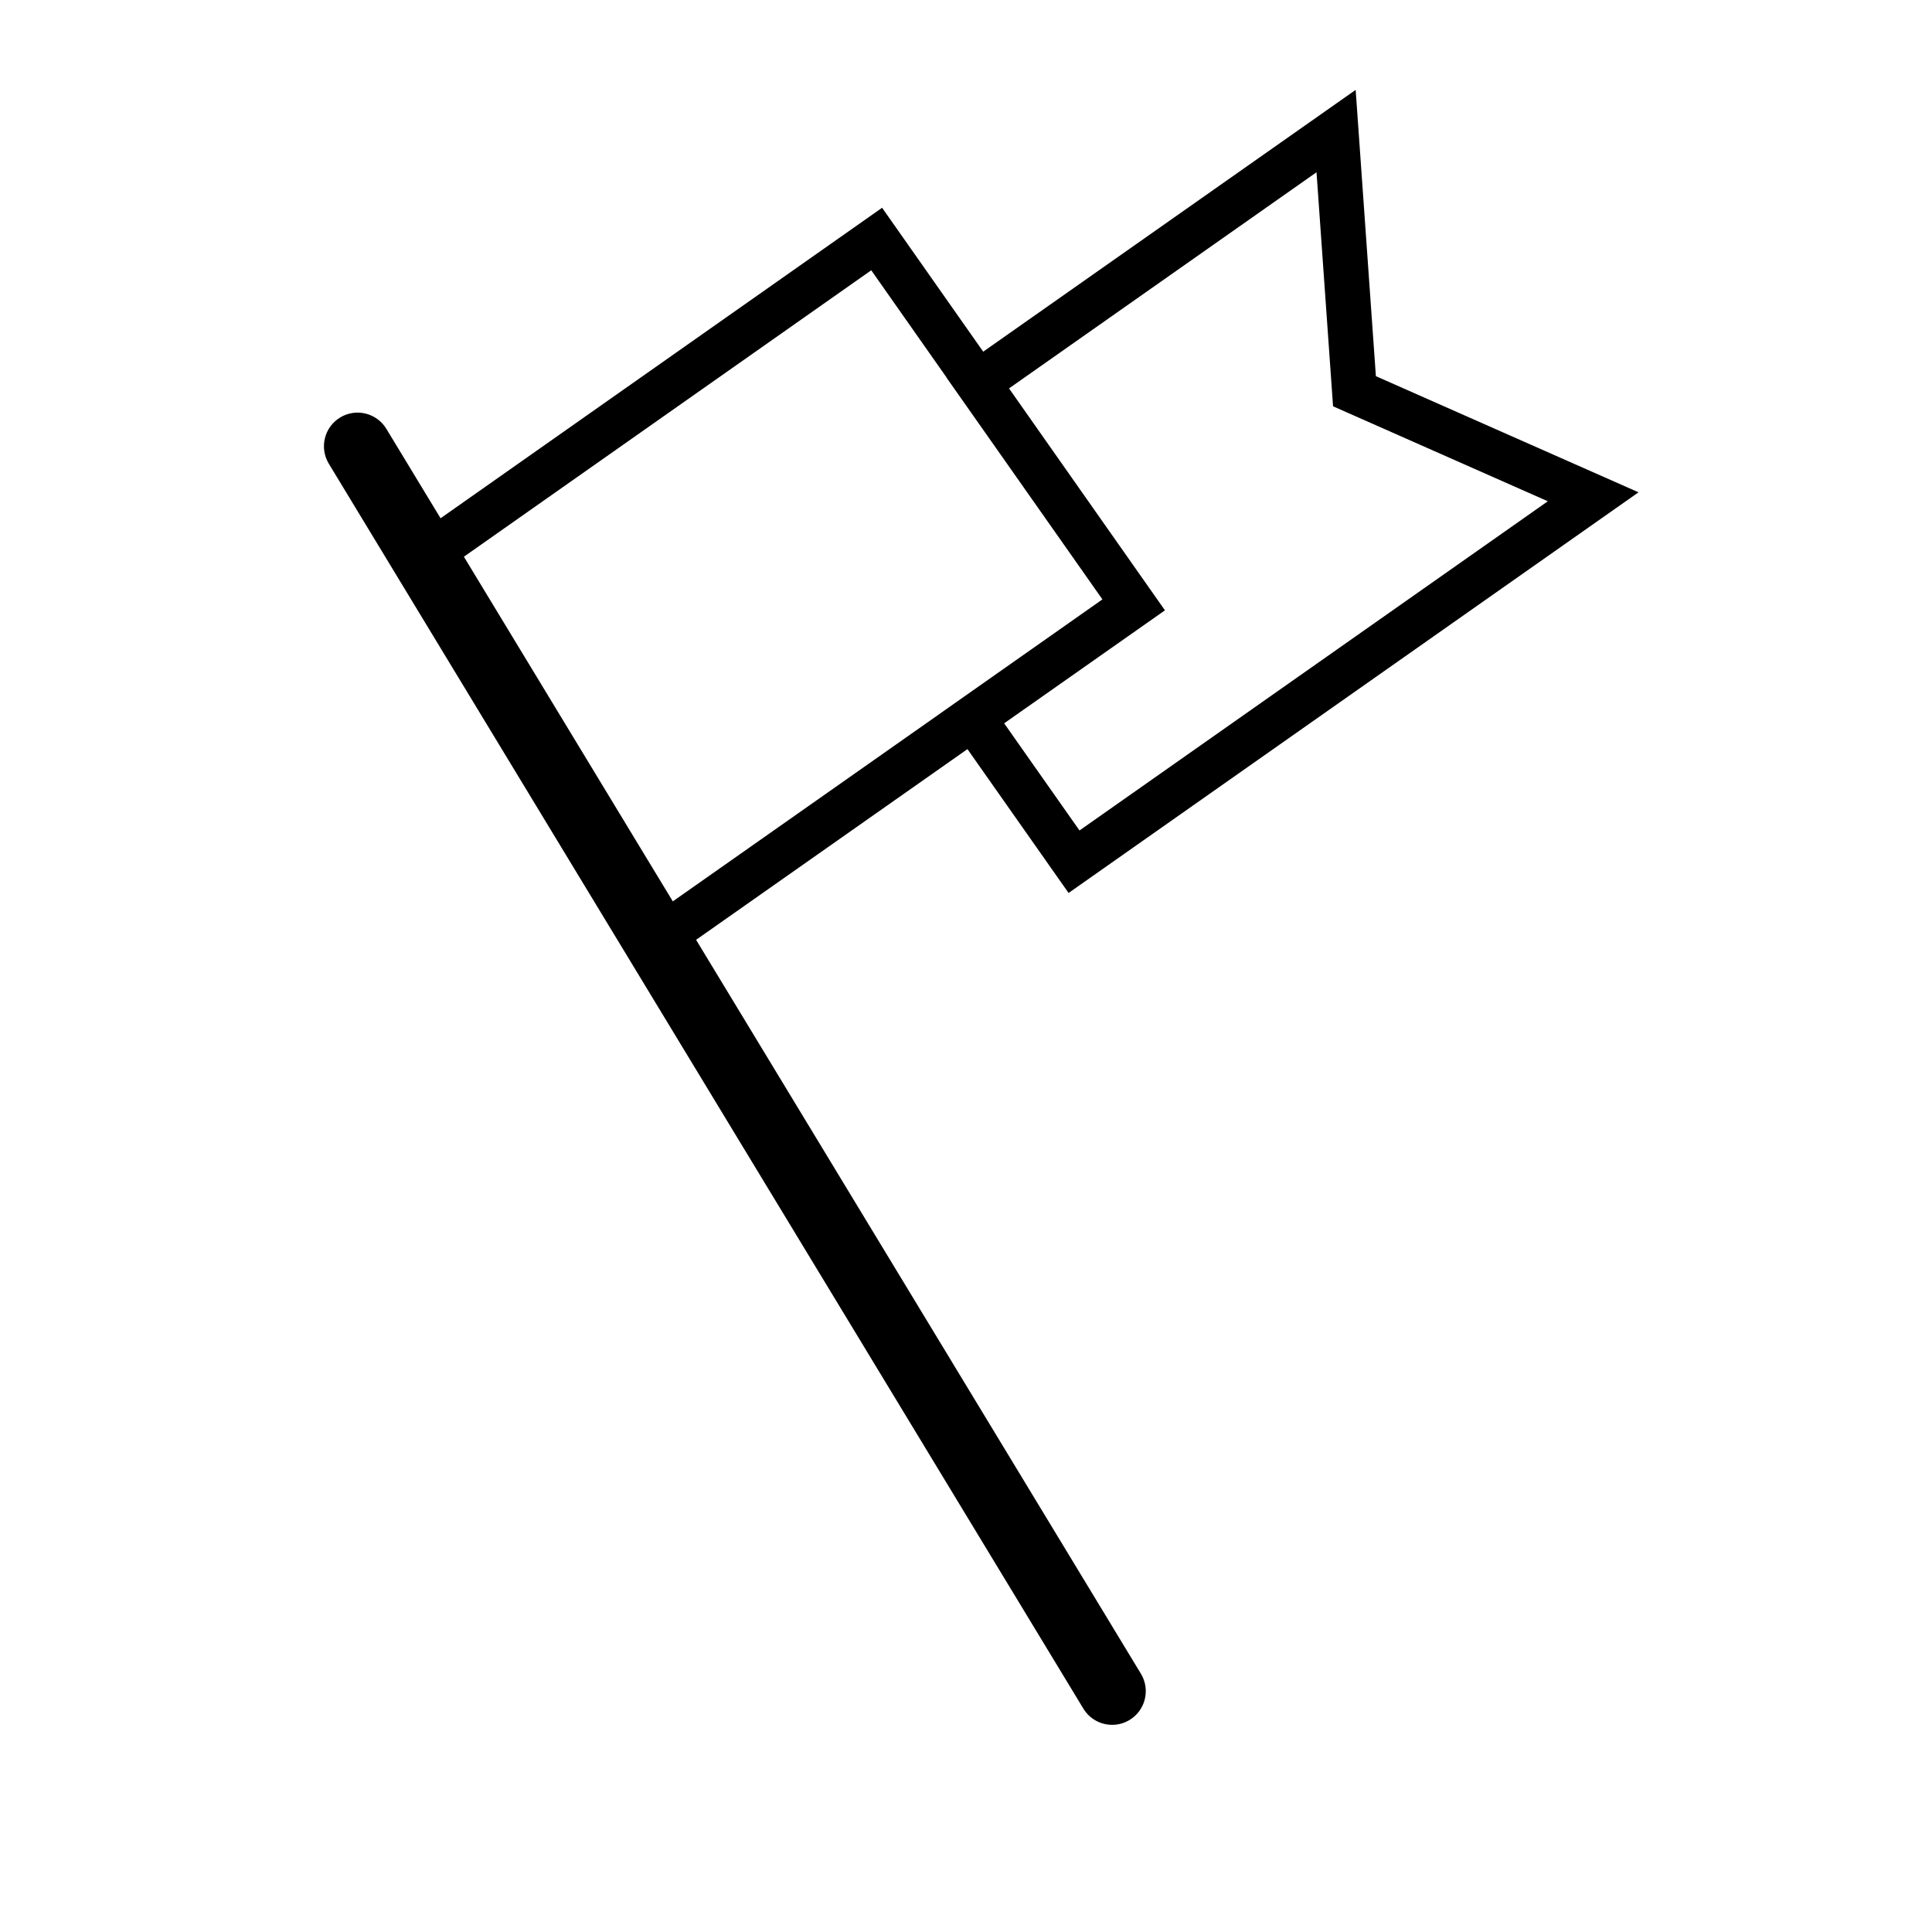 <?xml version="1.0" encoding="UTF-8"?>
<!-- Uploaded to: ICON Repo, www.svgrepo.com, Generator: ICON Repo Mixer Tools -->
<svg fill="#000000" width="800px" height="800px" version="1.1" viewBox="144 144 512 512" xmlns="http://www.w3.org/2000/svg">
 <path d="m328.47 393.06 71.914-50.535 26.801 38.121 151.04-106.18-69.602-30.777-5.359-75.871-98.703 69.379-26.797-38.137-117.01 82.285-14.367-23.703c-2.559-4.215-8.051-5.559-12.25-3-4.207 2.555-5.551 8.039-2.996 12.25l199.96 329.91c1.676 2.769 4.621 4.297 7.633 4.297 1.578 0 3.168-0.414 4.613-1.293 4.215-2.551 5.555-8.039 3.008-12.246zm164.42-203.41 4.383 62.02 56.914 25.172-124.11 87.242-19.965-28.398 42.609-29.941-41.32-58.812zm-118 25.977 19.957 28.406-0.027 0.02 41.332 58.793-42.602 29.949 0.004 0.008-71.254 50.07-55.363-91.336z"/>
</svg>